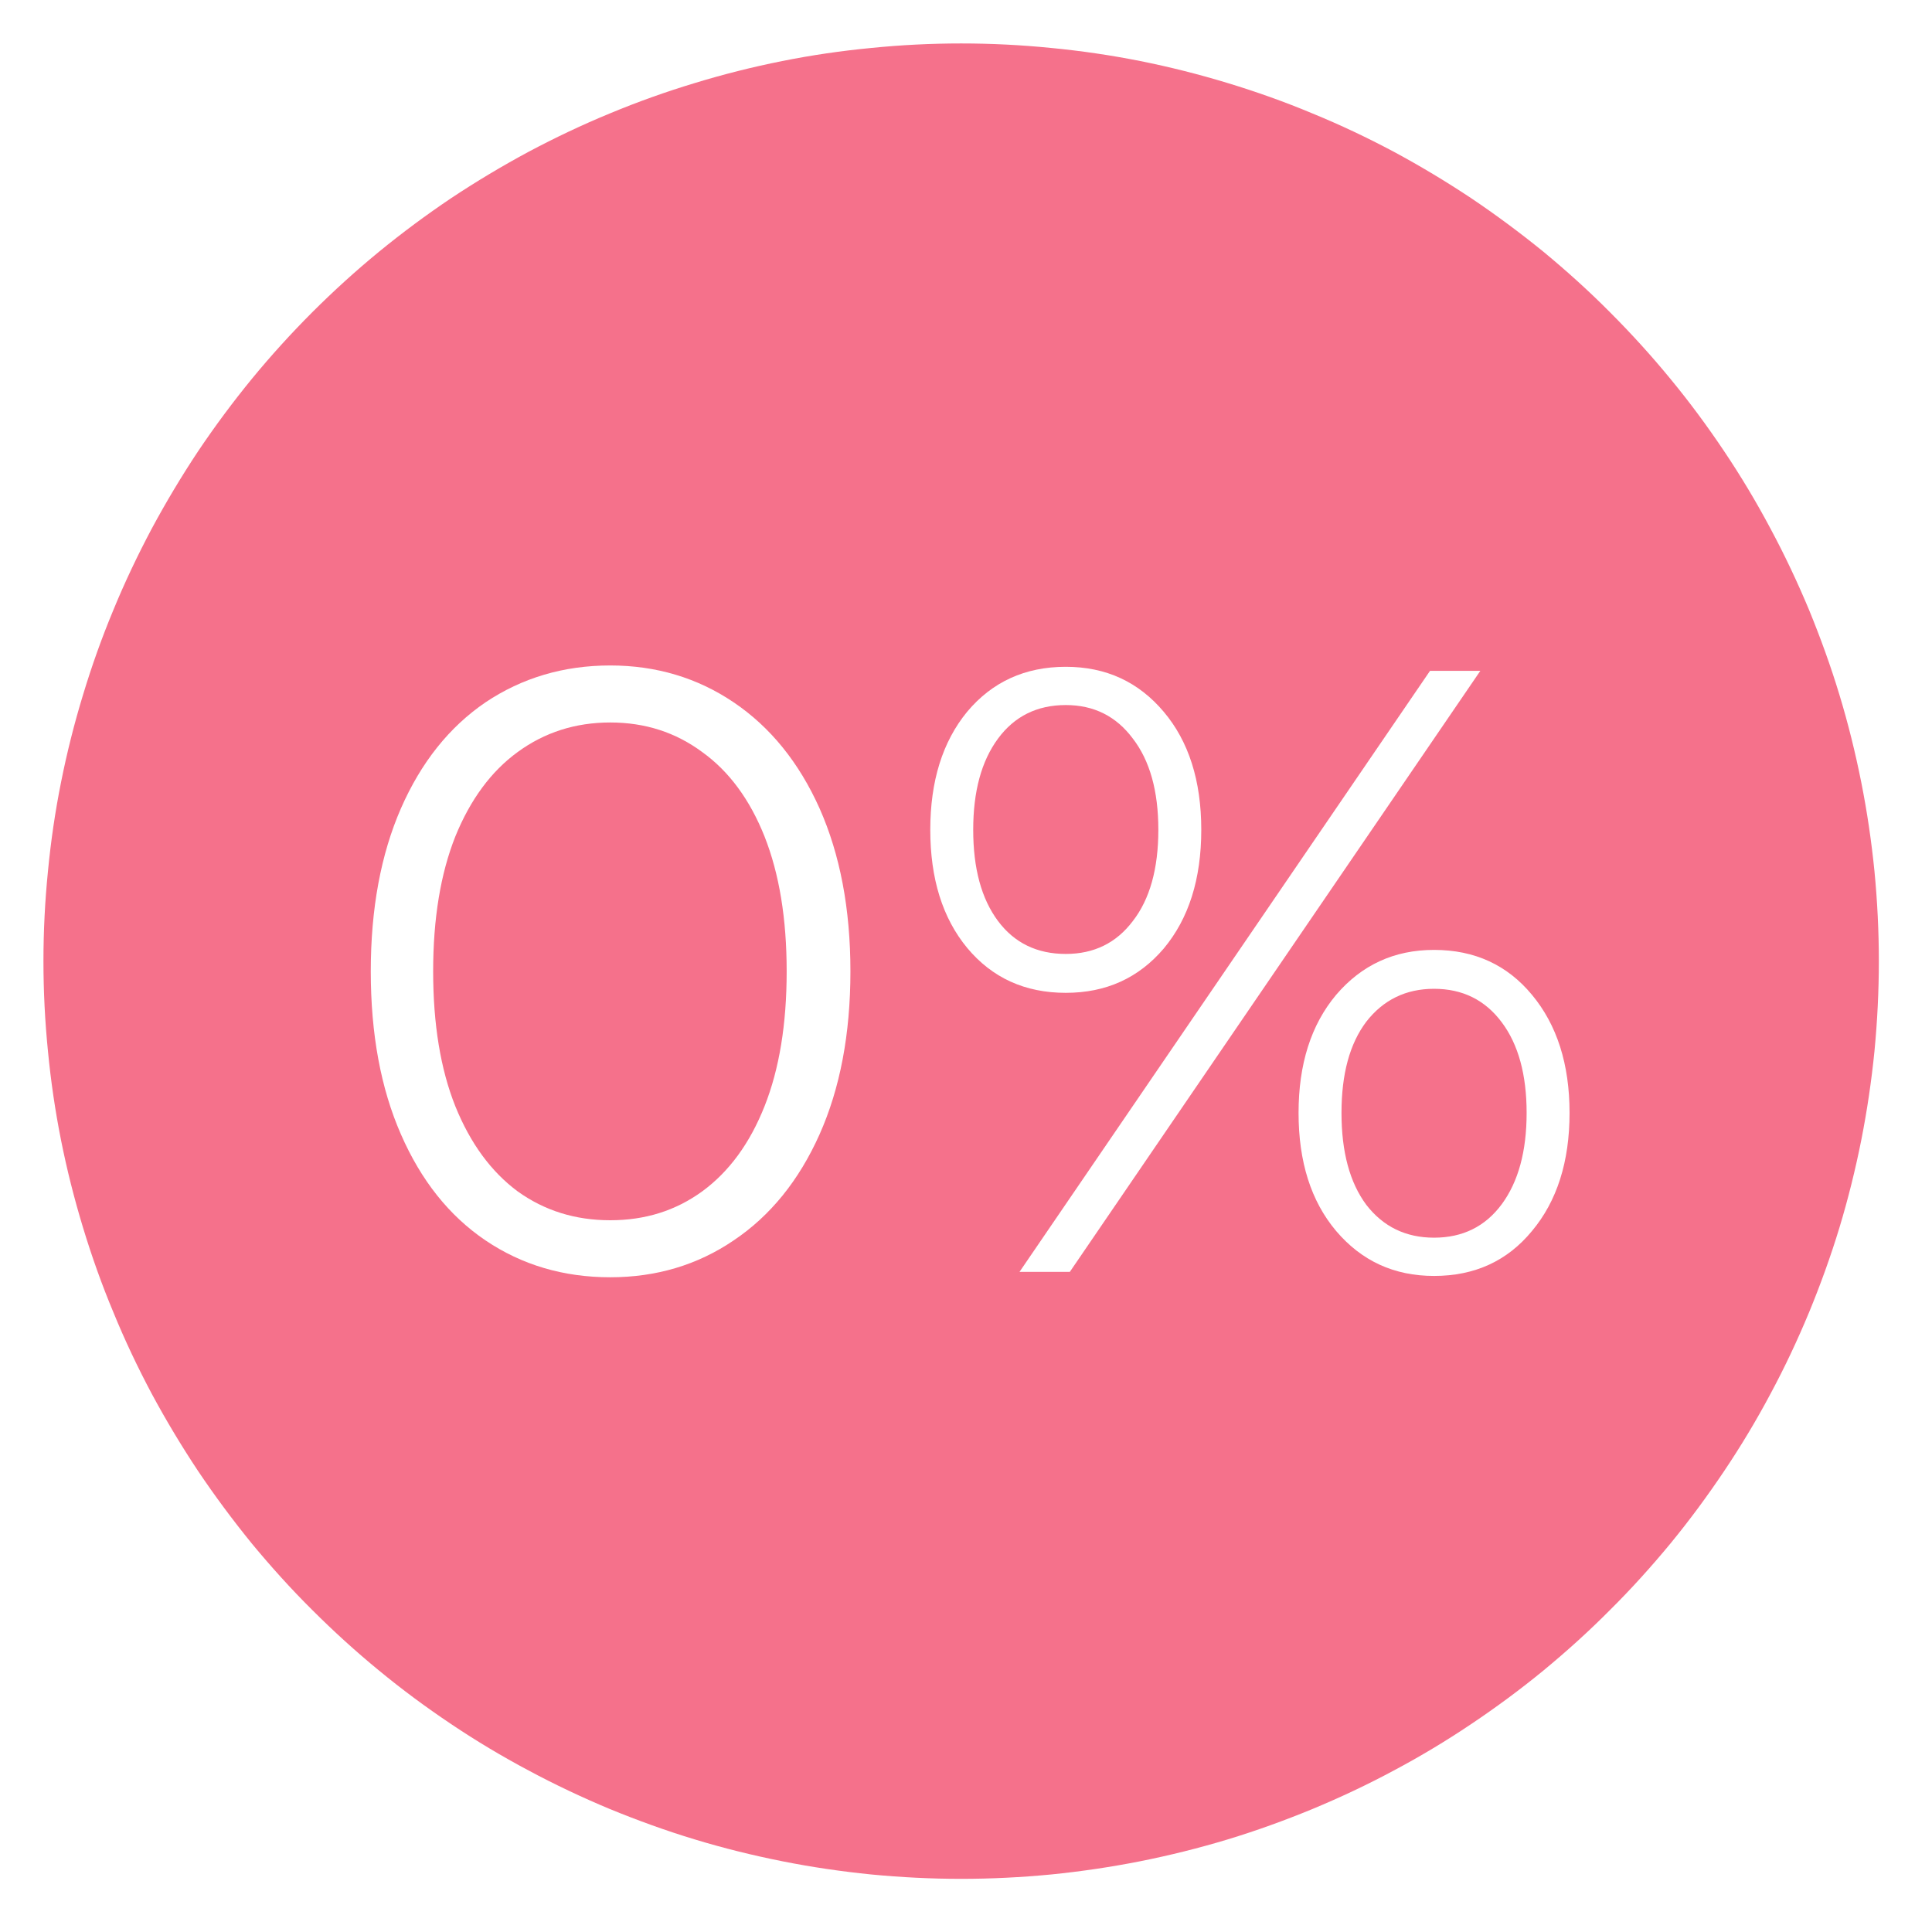<svg xmlns="http://www.w3.org/2000/svg" xmlns:xlink="http://www.w3.org/1999/xlink" width="60" zoomAndPan="magnify" viewBox="0 0 45 45" height="60" preserveAspectRatio="xMidYMid meet" version="1.2"><defs><clipPath id="1f97910947"><path d="M 1.012 1.012 L 43.762 1.012 L 43.762 43.762 L 1.012 43.762 Z M 1.012 1.012 "/></clipPath></defs><g id="91a627fb03"><rect x="0" width="45" y="0" height="45" style="fill:#ffffff;fill-opacity:1;stroke:none;"/><rect x="0" width="45" y="0" height="45" style="fill:#ffffff;fill-opacity:1;stroke:none;"/><g clip-rule="nonzero" clip-path="url(#1f97910947)"><path style=" stroke:none;fill-rule:nonzero;fill:#f5718b;fill-opacity:1;" d="M 43.762 22.387 C 43.762 23.086 43.727 23.785 43.66 24.484 C 43.59 25.18 43.488 25.871 43.352 26.559 C 43.215 27.246 43.047 27.922 42.844 28.594 C 42.641 29.262 42.402 29.922 42.137 30.566 C 41.867 31.215 41.57 31.848 41.238 32.465 C 40.91 33.082 40.551 33.68 40.16 34.262 C 39.77 34.844 39.355 35.406 38.91 35.949 C 38.465 36.488 37.996 37.008 37.5 37.5 C 37.008 37.996 36.488 38.465 35.949 38.91 C 35.406 39.355 34.844 39.77 34.262 40.16 C 33.68 40.551 33.082 40.91 32.465 41.238 C 31.848 41.57 31.215 41.867 30.566 42.137 C 29.922 42.402 29.262 42.641 28.594 42.844 C 27.922 43.047 27.246 43.215 26.559 43.352 C 25.871 43.488 25.18 43.59 24.484 43.66 C 23.785 43.727 23.086 43.762 22.387 43.762 C 21.688 43.762 20.988 43.727 20.293 43.66 C 19.594 43.59 18.902 43.488 18.219 43.352 C 17.531 43.215 16.852 43.047 16.184 42.844 C 15.512 42.641 14.855 42.402 14.207 42.137 C 13.562 41.867 12.93 41.57 12.312 41.238 C 11.695 40.91 11.094 40.551 10.512 40.16 C 9.93 39.77 9.367 39.355 8.828 38.91 C 8.285 38.465 7.77 37.996 7.273 37.5 C 6.777 37.008 6.309 36.488 5.863 35.949 C 5.422 35.406 5.004 34.844 4.613 34.262 C 4.227 33.68 3.867 33.082 3.535 32.465 C 3.207 31.848 2.906 31.215 2.641 30.566 C 2.371 29.922 2.137 29.262 1.934 28.594 C 1.73 27.922 1.559 27.246 1.422 26.559 C 1.285 25.871 1.184 25.18 1.117 24.484 C 1.047 23.785 1.012 23.086 1.012 22.387 C 1.012 21.688 1.047 20.988 1.117 20.293 C 1.184 19.594 1.285 18.902 1.422 18.219 C 1.559 17.531 1.73 16.852 1.934 16.184 C 2.137 15.512 2.371 14.855 2.641 14.207 C 2.906 13.562 3.207 12.93 3.535 12.312 C 3.867 11.695 4.227 11.094 4.613 10.512 C 5.004 9.93 5.422 9.367 5.863 8.828 C 6.309 8.285 6.777 7.77 7.273 7.273 C 7.77 6.777 8.285 6.309 8.828 5.863 C 9.367 5.422 9.93 5.004 10.512 4.613 C 11.094 4.227 11.695 3.867 12.312 3.535 C 12.93 3.207 13.562 2.906 14.207 2.641 C 14.855 2.371 15.512 2.137 16.184 1.934 C 16.852 1.73 17.531 1.559 18.219 1.422 C 18.902 1.285 19.594 1.184 20.293 1.117 C 20.988 1.047 21.688 1.012 22.387 1.012 C 23.086 1.012 23.785 1.047 24.484 1.117 C 25.18 1.184 25.871 1.285 26.559 1.422 C 27.246 1.559 27.922 1.73 28.594 1.934 C 29.262 2.137 29.922 2.371 30.566 2.641 C 31.215 2.906 31.848 3.207 32.465 3.535 C 33.082 3.867 33.68 4.227 34.262 4.613 C 34.844 5.004 35.406 5.422 35.949 5.863 C 36.488 6.309 37.008 6.777 37.5 7.273 C 37.996 7.77 38.465 8.285 38.91 8.828 C 39.355 9.367 39.77 9.93 40.16 10.512 C 40.551 11.094 40.91 11.695 41.238 12.312 C 41.57 12.93 41.867 13.562 42.137 14.207 C 42.402 14.855 42.641 15.512 42.844 16.184 C 43.047 16.852 43.215 17.531 43.352 18.219 C 43.488 18.902 43.59 19.594 43.66 20.293 C 43.727 20.988 43.762 21.688 43.762 22.387 Z M 43.762 22.387 "/></g><g style="fill:#ffffff;fill-opacity:1;"><g transform="translate(7.589, 29.625)"><path style="stroke:none" d="M 6.625 0.125 C 5.539 0.125 4.57 -0.16 3.719 -0.734 C 2.875 -1.305 2.219 -2.129 1.75 -3.203 C 1.281 -4.273 1.047 -5.539 1.047 -7 C 1.047 -8.457 1.281 -9.723 1.75 -10.797 C 2.219 -11.867 2.875 -12.691 3.719 -13.266 C 4.57 -13.836 5.539 -14.125 6.625 -14.125 C 7.695 -14.125 8.656 -13.836 9.5 -13.266 C 10.352 -12.691 11.02 -11.867 11.5 -10.797 C 11.977 -9.723 12.219 -8.457 12.219 -7 C 12.219 -5.539 11.977 -4.273 11.5 -3.203 C 11.02 -2.129 10.352 -1.305 9.5 -0.734 C 8.656 -0.16 7.695 0.125 6.625 0.125 Z M 6.625 -1.203 C 7.438 -1.203 8.148 -1.426 8.766 -1.875 C 9.391 -2.332 9.875 -2.992 10.219 -3.859 C 10.562 -4.723 10.734 -5.77 10.734 -7 C 10.734 -8.227 10.562 -9.273 10.219 -10.141 C 9.875 -11.004 9.391 -11.66 8.766 -12.109 C 8.148 -12.566 7.438 -12.797 6.625 -12.797 C 5.812 -12.797 5.094 -12.566 4.469 -12.109 C 3.852 -11.66 3.367 -11.004 3.016 -10.141 C 2.672 -9.273 2.5 -8.227 2.5 -7 C 2.5 -5.77 2.672 -4.723 3.016 -3.859 C 3.367 -2.992 3.852 -2.332 4.469 -1.875 C 5.094 -1.426 5.812 -1.203 6.625 -1.203 Z M 6.625 -1.203 "/></g></g><g style="fill:#ffffff;fill-opacity:1;"><g transform="translate(20.824, 29.625)"><path style="stroke:none" d="M 4 -6.5 C 3.051 -6.5 2.285 -6.848 1.703 -7.547 C 1.129 -8.242 0.844 -9.16 0.844 -10.297 C 0.844 -11.43 1.129 -12.348 1.703 -13.047 C 2.285 -13.742 3.051 -14.094 4 -14.094 C 4.938 -14.094 5.695 -13.742 6.281 -13.047 C 6.863 -12.359 7.156 -11.441 7.156 -10.297 C 7.156 -9.148 6.863 -8.227 6.281 -7.531 C 5.695 -6.844 4.938 -6.5 4 -6.5 Z M 12.484 -14 L 13.656 -14 L 4.094 0 L 2.922 0 Z M 4 -7.406 C 4.656 -7.406 5.176 -7.66 5.562 -8.172 C 5.957 -8.68 6.156 -9.391 6.156 -10.297 C 6.156 -11.203 5.957 -11.91 5.562 -12.422 C 5.176 -12.941 4.656 -13.203 4 -13.203 C 3.332 -13.203 2.805 -12.941 2.422 -12.422 C 2.035 -11.898 1.844 -11.191 1.844 -10.297 C 1.844 -9.398 2.035 -8.691 2.422 -8.172 C 2.805 -7.66 3.332 -7.406 4 -7.406 Z M 12.578 0.094 C 11.648 0.094 10.891 -0.254 10.297 -0.953 C 9.711 -1.648 9.422 -2.566 9.422 -3.703 C 9.422 -4.836 9.711 -5.754 10.297 -6.453 C 10.891 -7.148 11.648 -7.5 12.578 -7.5 C 13.523 -7.5 14.285 -7.148 14.859 -6.453 C 15.441 -5.754 15.734 -4.836 15.734 -3.703 C 15.734 -2.566 15.441 -1.648 14.859 -0.953 C 14.285 -0.254 13.523 0.094 12.578 0.094 Z M 12.578 -0.797 C 13.242 -0.797 13.77 -1.055 14.156 -1.578 C 14.539 -2.098 14.734 -2.805 14.734 -3.703 C 14.734 -4.598 14.539 -5.301 14.156 -5.812 C 13.77 -6.332 13.242 -6.594 12.578 -6.594 C 11.922 -6.594 11.395 -6.336 11 -5.828 C 10.613 -5.316 10.422 -4.609 10.422 -3.703 C 10.422 -2.797 10.613 -2.082 11 -1.562 C 11.395 -1.051 11.922 -0.797 12.578 -0.797 Z M 12.578 -0.797 "/></g></g></g></svg>